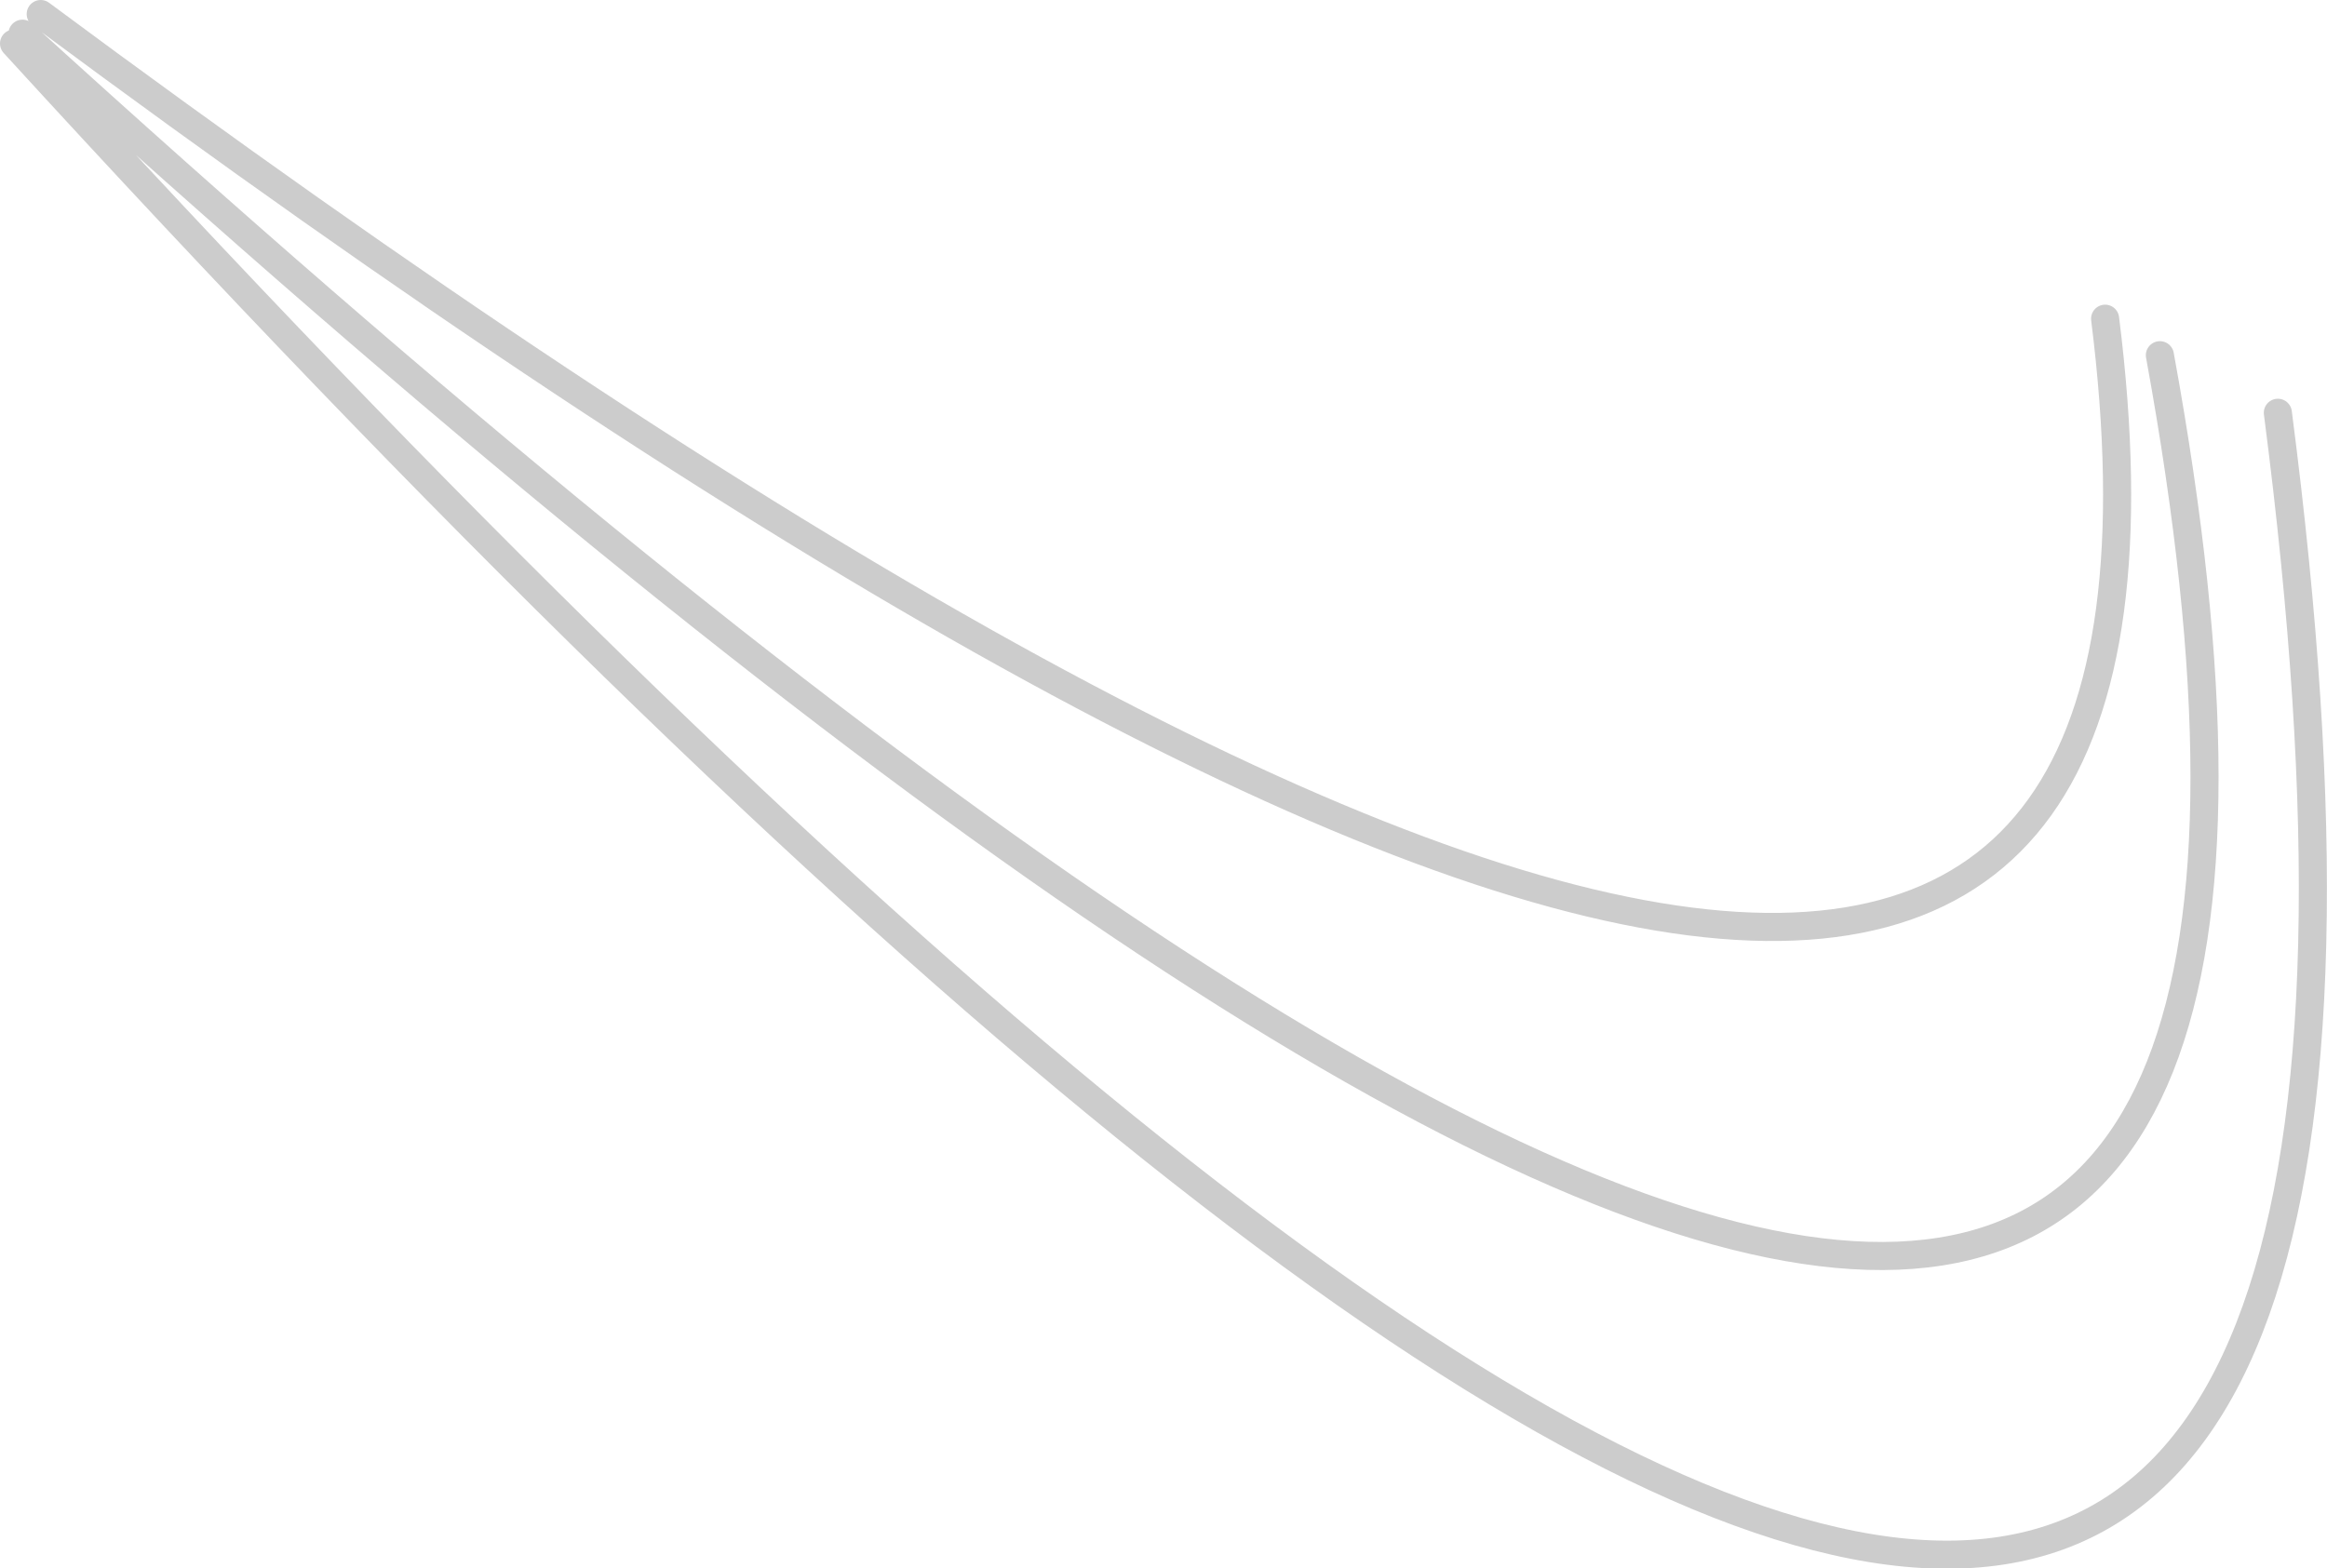 <?xml version="1.0" encoding="UTF-8" standalone="no"?>
<svg xmlns:xlink="http://www.w3.org/1999/xlink" height="55.85px" width="82.85px" xmlns="http://www.w3.org/2000/svg">
  <g transform="matrix(1.0, 0.0, 0.0, 1.0, 0.5, 0.5)">
    <path d="M0.0 1.05 Q91.95 101.65 80.6 14.2 M0.3 0.7 Q89.1 81.6 76.4 12.15 M0.95 0.0 Q80.5 59.05 74.45 10.85" fill="none" stroke="#cccccc" stroke-linecap="round" stroke-linejoin="round" stroke-width="1.0"/>
  </g>
</svg>
